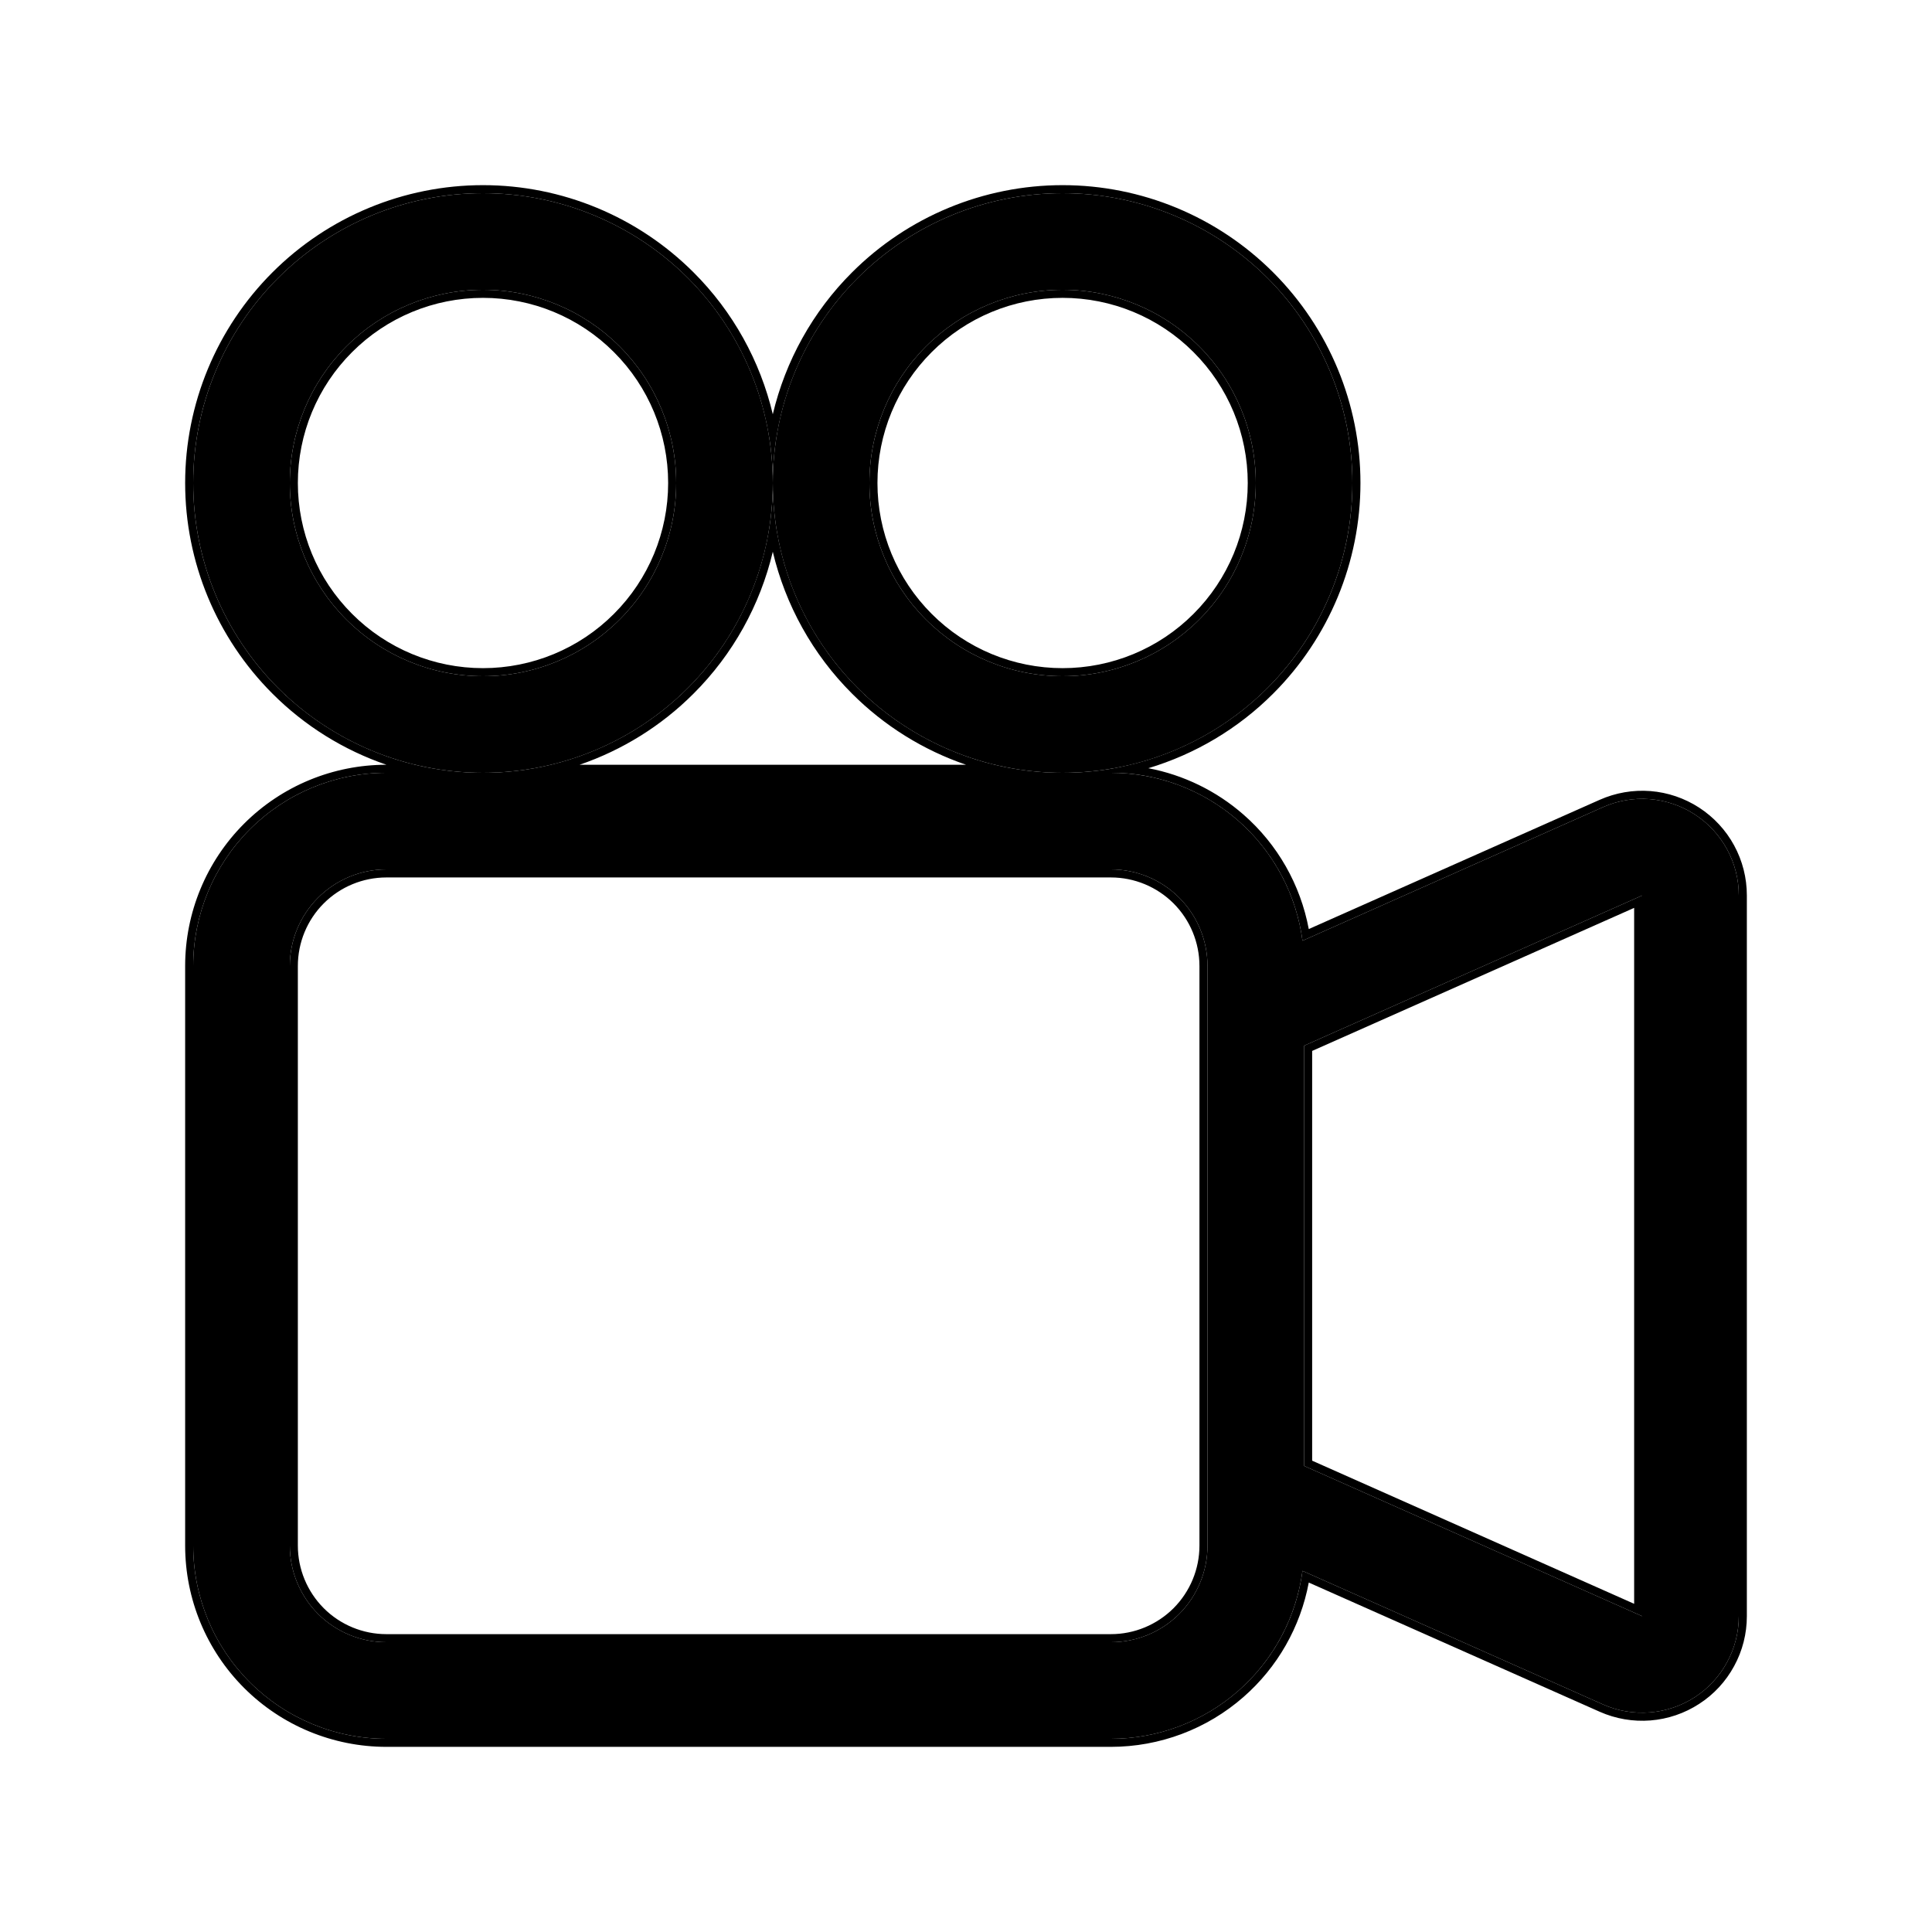 <svg width="24" height="24" viewBox="0 0 24 24" fill="none" xmlns="http://www.w3.org/2000/svg">
<path d="M9.6 6C9.6 6.955 9.221 7.87 8.546 8.546C7.87 9.221 6.955 9.6 6 9.6C5.045 9.6 4.13 9.221 3.454 8.546C2.779 7.87 2.4 6.955 2.4 6C2.4 5.045 2.779 4.13 3.454 3.454C4.13 2.779 5.045 2.4 6 2.4C6.955 2.4 7.87 2.779 8.546 3.454C9.221 4.13 9.6 5.045 9.6 6ZM3.6 6C3.6 6.637 3.853 7.247 4.303 7.697C4.753 8.147 5.364 8.4 6 8.4C6.637 8.4 7.247 8.147 7.697 7.697C8.147 7.247 8.4 6.637 8.4 6C8.4 5.363 8.147 4.753 7.697 4.303C7.247 3.853 6.637 3.6 6 3.6C5.364 3.6 4.753 3.853 4.303 4.303C3.853 4.753 3.6 5.363 3.6 6Z" fill="black"/>
<path d="M13.2 9.6H13.8C14.382 9.6 14.944 9.811 15.382 10.195C15.82 10.579 16.103 11.108 16.18 11.686L19.912 10.027C20.094 9.946 20.294 9.911 20.494 9.927C20.693 9.943 20.886 10.008 21.053 10.117C21.221 10.226 21.359 10.375 21.454 10.55C21.55 10.726 21.6 10.923 21.6 11.123V20.077C21.6 20.277 21.55 20.474 21.454 20.649C21.359 20.825 21.221 20.974 21.054 21.083C20.886 21.191 20.694 21.257 20.495 21.272C20.295 21.288 20.095 21.254 19.913 21.173L16.18 19.514C16.103 20.091 15.82 20.621 15.382 21.005C14.944 21.389 14.382 21.6 13.8 21.6H4.8C4.163 21.6 3.553 21.347 3.103 20.897C2.653 20.447 2.4 19.837 2.4 19.2V12C2.4 11.364 2.653 10.753 3.103 10.303C3.553 9.853 4.163 9.6 4.8 9.6H13.2ZM20.4 11.124L16.2 12.99V18.21L20.4 20.077V11.124ZM3.6 12V19.2C3.6 19.518 3.726 19.823 3.951 20.049C4.177 20.274 4.482 20.4 4.8 20.4H13.8C14.118 20.4 14.424 20.274 14.649 20.049C14.874 19.823 15 19.518 15 19.2V12C15 11.682 14.874 11.377 14.649 11.152C14.424 10.926 14.118 10.8 13.8 10.8H4.8C4.482 10.8 4.177 10.926 3.951 11.152C3.726 11.377 3.6 11.682 3.6 12Z" fill="black"/>
<path d="M13.2 9.6C14.155 9.6 15.07 9.221 15.746 8.546C16.421 7.87 16.8 6.955 16.8 6C16.8 5.045 16.421 4.13 15.746 3.454C15.07 2.779 14.155 2.4 13.2 2.4C12.245 2.4 11.33 2.779 10.654 3.454C9.979 4.13 9.6 5.045 9.6 6C9.6 6.955 9.979 7.87 10.654 8.546C11.33 9.221 12.245 9.6 13.2 9.6ZM10.8 6C10.8 5.363 11.053 4.753 11.503 4.303C11.953 3.853 12.563 3.6 13.2 3.6C13.836 3.6 14.447 3.853 14.897 4.303C15.347 4.753 15.6 5.363 15.6 6C15.6 6.637 15.347 7.247 14.897 7.697C14.447 8.147 13.836 8.4 13.2 8.4C12.563 8.4 11.953 8.147 11.503 7.697C11.053 7.247 10.8 6.637 10.8 6Z" fill="black"/>
<path fill-rule="evenodd" clip-rule="evenodd" d="M21.7 11.123V20.077C21.7 20.294 21.646 20.507 21.542 20.697C21.439 20.887 21.29 21.049 21.108 21.166C20.927 21.284 20.718 21.355 20.503 21.372C20.287 21.389 20.07 21.352 19.872 21.264L16.258 19.659C16.155 20.209 15.871 20.71 15.448 21.08C14.992 21.48 14.406 21.7 13.8 21.7H4.8C4.137 21.7 3.501 21.437 3.032 20.968C2.563 20.499 2.3 19.863 2.3 19.2V12C2.3 11.337 2.563 10.701 3.032 10.232C3.501 9.763 4.137 9.5 4.8 9.5C4.272 9.319 3.786 9.019 3.384 8.616C2.69 7.922 2.3 6.981 2.3 6C2.3 5.019 2.69 4.078 3.384 3.384C4.078 2.69 5.019 2.3 6 2.3C6.981 2.3 7.922 2.69 8.616 3.384C9.105 3.872 9.443 4.484 9.6 5.146C9.757 4.484 10.095 3.872 10.584 3.384C11.278 2.69 12.219 2.3 13.2 2.3C14.181 2.3 15.122 2.69 15.816 3.384C16.51 4.078 16.9 5.019 16.9 6C16.9 6.981 16.51 7.922 15.816 8.616C15.38 9.053 14.845 9.369 14.265 9.543C14.701 9.626 15.11 9.824 15.448 10.12C15.871 10.49 16.155 10.991 16.258 11.541L19.871 9.936C20.069 9.848 20.286 9.81 20.502 9.827C20.718 9.844 20.926 9.915 21.108 10.033C21.289 10.151 21.439 10.312 21.542 10.502C21.646 10.693 21.7 10.906 21.7 11.123ZM19.912 10.027C20.094 9.946 20.294 9.911 20.494 9.927C20.693 9.943 20.886 10.008 21.053 10.117C21.221 10.226 21.359 10.375 21.454 10.55C21.55 10.726 21.6 10.923 21.6 11.123V20.077C21.6 20.277 21.55 20.474 21.454 20.649C21.359 20.825 21.221 20.974 21.054 21.083C20.886 21.191 20.694 21.257 20.495 21.272C20.295 21.288 20.095 21.254 19.913 21.173L16.18 19.514C16.175 19.549 16.17 19.583 16.164 19.617C16.069 20.154 15.794 20.644 15.382 21.005C14.944 21.389 14.382 21.6 13.8 21.6H4.8C4.163 21.6 3.553 21.347 3.103 20.897C2.653 20.447 2.4 19.837 2.4 19.2V12C2.4 11.364 2.653 10.753 3.103 10.303C3.553 9.853 4.163 9.6 4.8 9.6H6H13.2H13.8C13.871 9.6 13.943 9.603 14.014 9.609C14.518 9.654 14.998 9.859 15.382 10.195C15.794 10.556 16.069 11.046 16.164 11.583C16.17 11.617 16.175 11.651 16.18 11.686L19.912 10.027ZM12.357 9.5C12.631 9.566 12.914 9.6 13.2 9.6C13.402 9.6 13.603 9.583 13.8 9.55C13.869 9.538 13.938 9.524 14.007 9.508C14.66 9.358 15.264 9.027 15.746 8.546C16.421 7.87 16.8 6.955 16.8 6C16.8 5.045 16.421 4.13 15.746 3.454C15.07 2.779 14.155 2.4 13.2 2.4C12.245 2.4 11.33 2.779 10.654 3.454C10.123 3.986 9.775 4.666 9.651 5.398C9.617 5.596 9.6 5.797 9.6 6C9.6 5.797 9.583 5.596 9.549 5.398C9.425 4.666 9.077 3.986 8.546 3.454C7.87 2.779 6.955 2.4 6 2.4C5.045 2.4 4.13 2.779 3.454 3.454C2.779 4.13 2.4 5.045 2.4 6C2.4 6.955 2.779 7.87 3.454 8.546C3.927 9.018 4.518 9.346 5.157 9.5C5.431 9.566 5.714 9.6 6 9.6C6.286 9.6 6.569 9.566 6.843 9.5C7.482 9.346 8.073 9.018 8.546 8.546C9.077 8.014 9.425 7.333 9.549 6.602C9.583 6.404 9.6 6.203 9.6 6C9.6 6.203 9.617 6.404 9.651 6.602C9.775 7.333 10.123 8.014 10.654 8.546C11.127 9.018 11.718 9.346 12.357 9.5ZM12 9.5C11.472 9.319 10.986 9.019 10.584 8.616C10.095 8.128 9.757 7.516 9.6 6.854C9.443 7.516 9.105 8.128 8.616 8.616C8.214 9.019 7.728 9.319 7.2 9.5H12ZM3.7 6C3.7 6.61 3.942 7.195 4.374 7.626C4.805 8.058 5.39 8.3 6 8.3C6.61 8.3 7.195 8.058 7.626 7.626C8.058 7.195 8.3 6.61 8.3 6C8.3 5.39 8.058 4.805 7.626 4.374C7.195 3.942 6.61 3.7 6 3.7C5.39 3.7 4.805 3.942 4.374 4.374C3.942 4.805 3.7 5.39 3.7 6ZM16.3 13.055V18.145L20.3 19.923V11.278L16.3 13.055ZM16.2 12.99V18.21L20.4 20.077V11.124L16.2 12.99ZM3.7 12V19.2C3.7 19.492 3.816 19.771 4.022 19.978C4.228 20.184 4.508 20.3 4.8 20.3H13.8C14.092 20.3 14.371 20.184 14.578 19.978C14.784 19.771 14.9 19.492 14.9 19.2V12C14.9 11.708 14.784 11.428 14.578 11.222C14.371 11.016 14.092 10.9 13.8 10.9H4.8C4.508 10.9 4.228 11.016 4.022 11.222C3.816 11.428 3.7 11.708 3.7 12ZM11.574 4.374C11.142 4.805 10.9 5.39 10.9 6C10.9 6.61 11.142 7.195 11.574 7.626C12.005 8.058 12.59 8.3 13.2 8.3C13.81 8.3 14.395 8.058 14.826 7.626C15.258 7.195 15.5 6.61 15.5 6C15.5 5.39 15.258 4.805 14.826 4.374C14.395 3.942 13.81 3.7 13.2 3.7C12.59 3.7 12.005 3.942 11.574 4.374ZM3.6 6C3.6 6.637 3.853 7.247 4.303 7.697C4.753 8.147 5.364 8.4 6 8.4C6.637 8.4 7.247 8.147 7.697 7.697C8.147 7.247 8.4 6.637 8.4 6C8.4 5.363 8.147 4.753 7.697 4.303C7.247 3.853 6.637 3.6 6 3.6C5.364 3.6 4.753 3.853 4.303 4.303C3.853 4.753 3.6 5.363 3.6 6ZM3.6 12V19.2C3.6 19.518 3.726 19.823 3.951 20.049C4.177 20.274 4.482 20.4 4.8 20.4H13.8C14.118 20.4 14.424 20.274 14.649 20.049C14.874 19.823 15 19.518 15 19.2V12C15 11.682 14.874 11.377 14.649 11.152C14.424 10.926 14.118 10.8 13.8 10.8H4.8C4.482 10.8 4.177 10.926 3.951 11.152C3.726 11.377 3.6 11.682 3.6 12ZM11.503 4.303C11.053 4.753 10.8 5.363 10.8 6C10.8 6.637 11.053 7.247 11.503 7.697C11.953 8.147 12.563 8.4 13.2 8.4C13.836 8.4 14.447 8.147 14.897 7.697C15.347 7.247 15.6 6.637 15.6 6C15.6 5.363 15.347 4.753 14.897 4.303C14.447 3.853 13.836 3.6 13.2 3.6C12.563 3.6 11.953 3.853 11.503 4.303Z" fill="black"/>
</svg>

